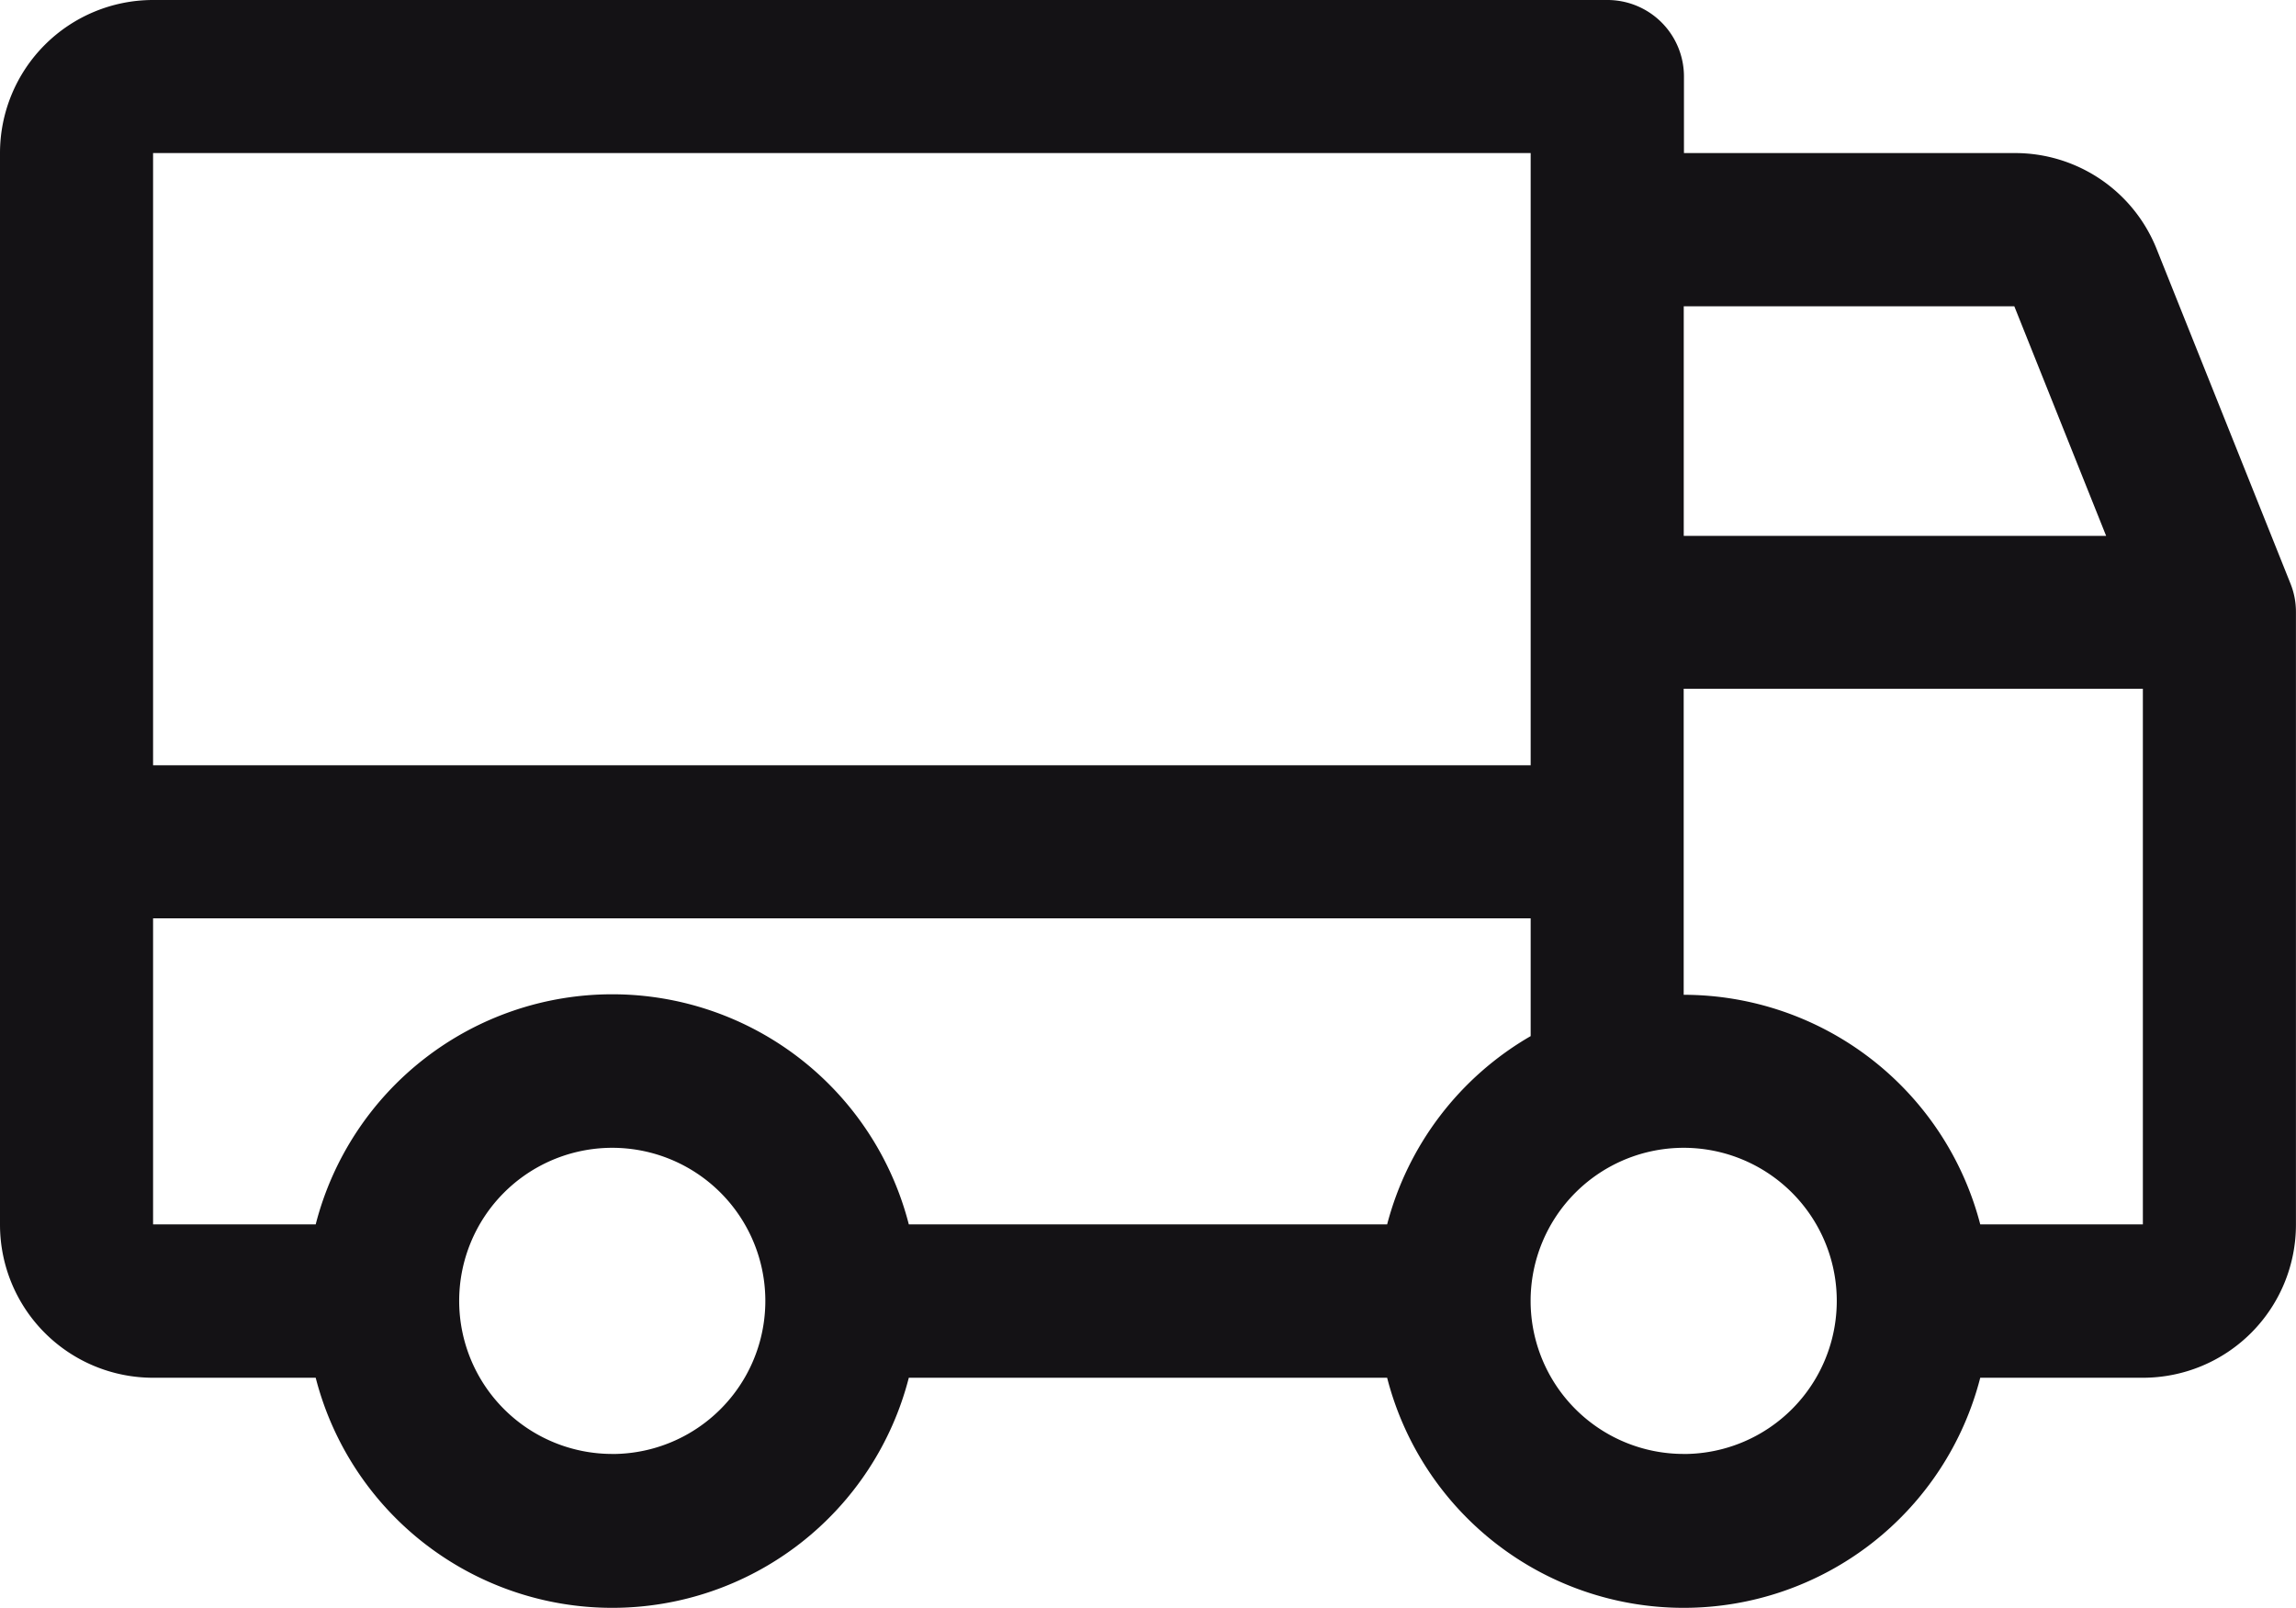 <svg xmlns="http://www.w3.org/2000/svg" width="43.062" height="30.155" viewBox="0 0 43.062 30.155">
  <path id="icon-truck" d="M58.958,66.945l-2.512-6.28a2.858,2.858,0,0,0-2.663-1.794h-6.2V57.435A1.435,1.435,0,0,0,46.143,56H18.871A2.871,2.871,0,0,0,16,58.871v20.1a2.871,2.871,0,0,0,2.871,2.871h3.05a5.742,5.742,0,0,0,11.124,0h8.971a5.742,5.742,0,0,0,11.124,0h3.05a2.871,2.871,0,0,0,2.871-2.871V67.483A1.425,1.425,0,0,0,58.958,66.945Zm-11.379-5.2h6.2l1.722,4.306H47.579ZM18.871,58.871H44.708V70.354H18.871Zm8.612,24.4A2.871,2.871,0,1,1,30.354,80.4,2.871,2.871,0,0,1,27.483,83.272Zm14.533-4.306H33.045a5.742,5.742,0,0,0-11.124,0h-3.05V73.225H44.708v2.209A5.761,5.761,0,0,0,42.016,78.966Zm5.562,4.306A2.871,2.871,0,1,1,50.449,80.4,2.871,2.871,0,0,1,47.579,83.272Zm8.612-4.306h-3.05a5.752,5.752,0,0,0-5.562-4.306V68.919h8.612Z" transform="translate(-16 -56)" fill="#141215"/>
</svg>
